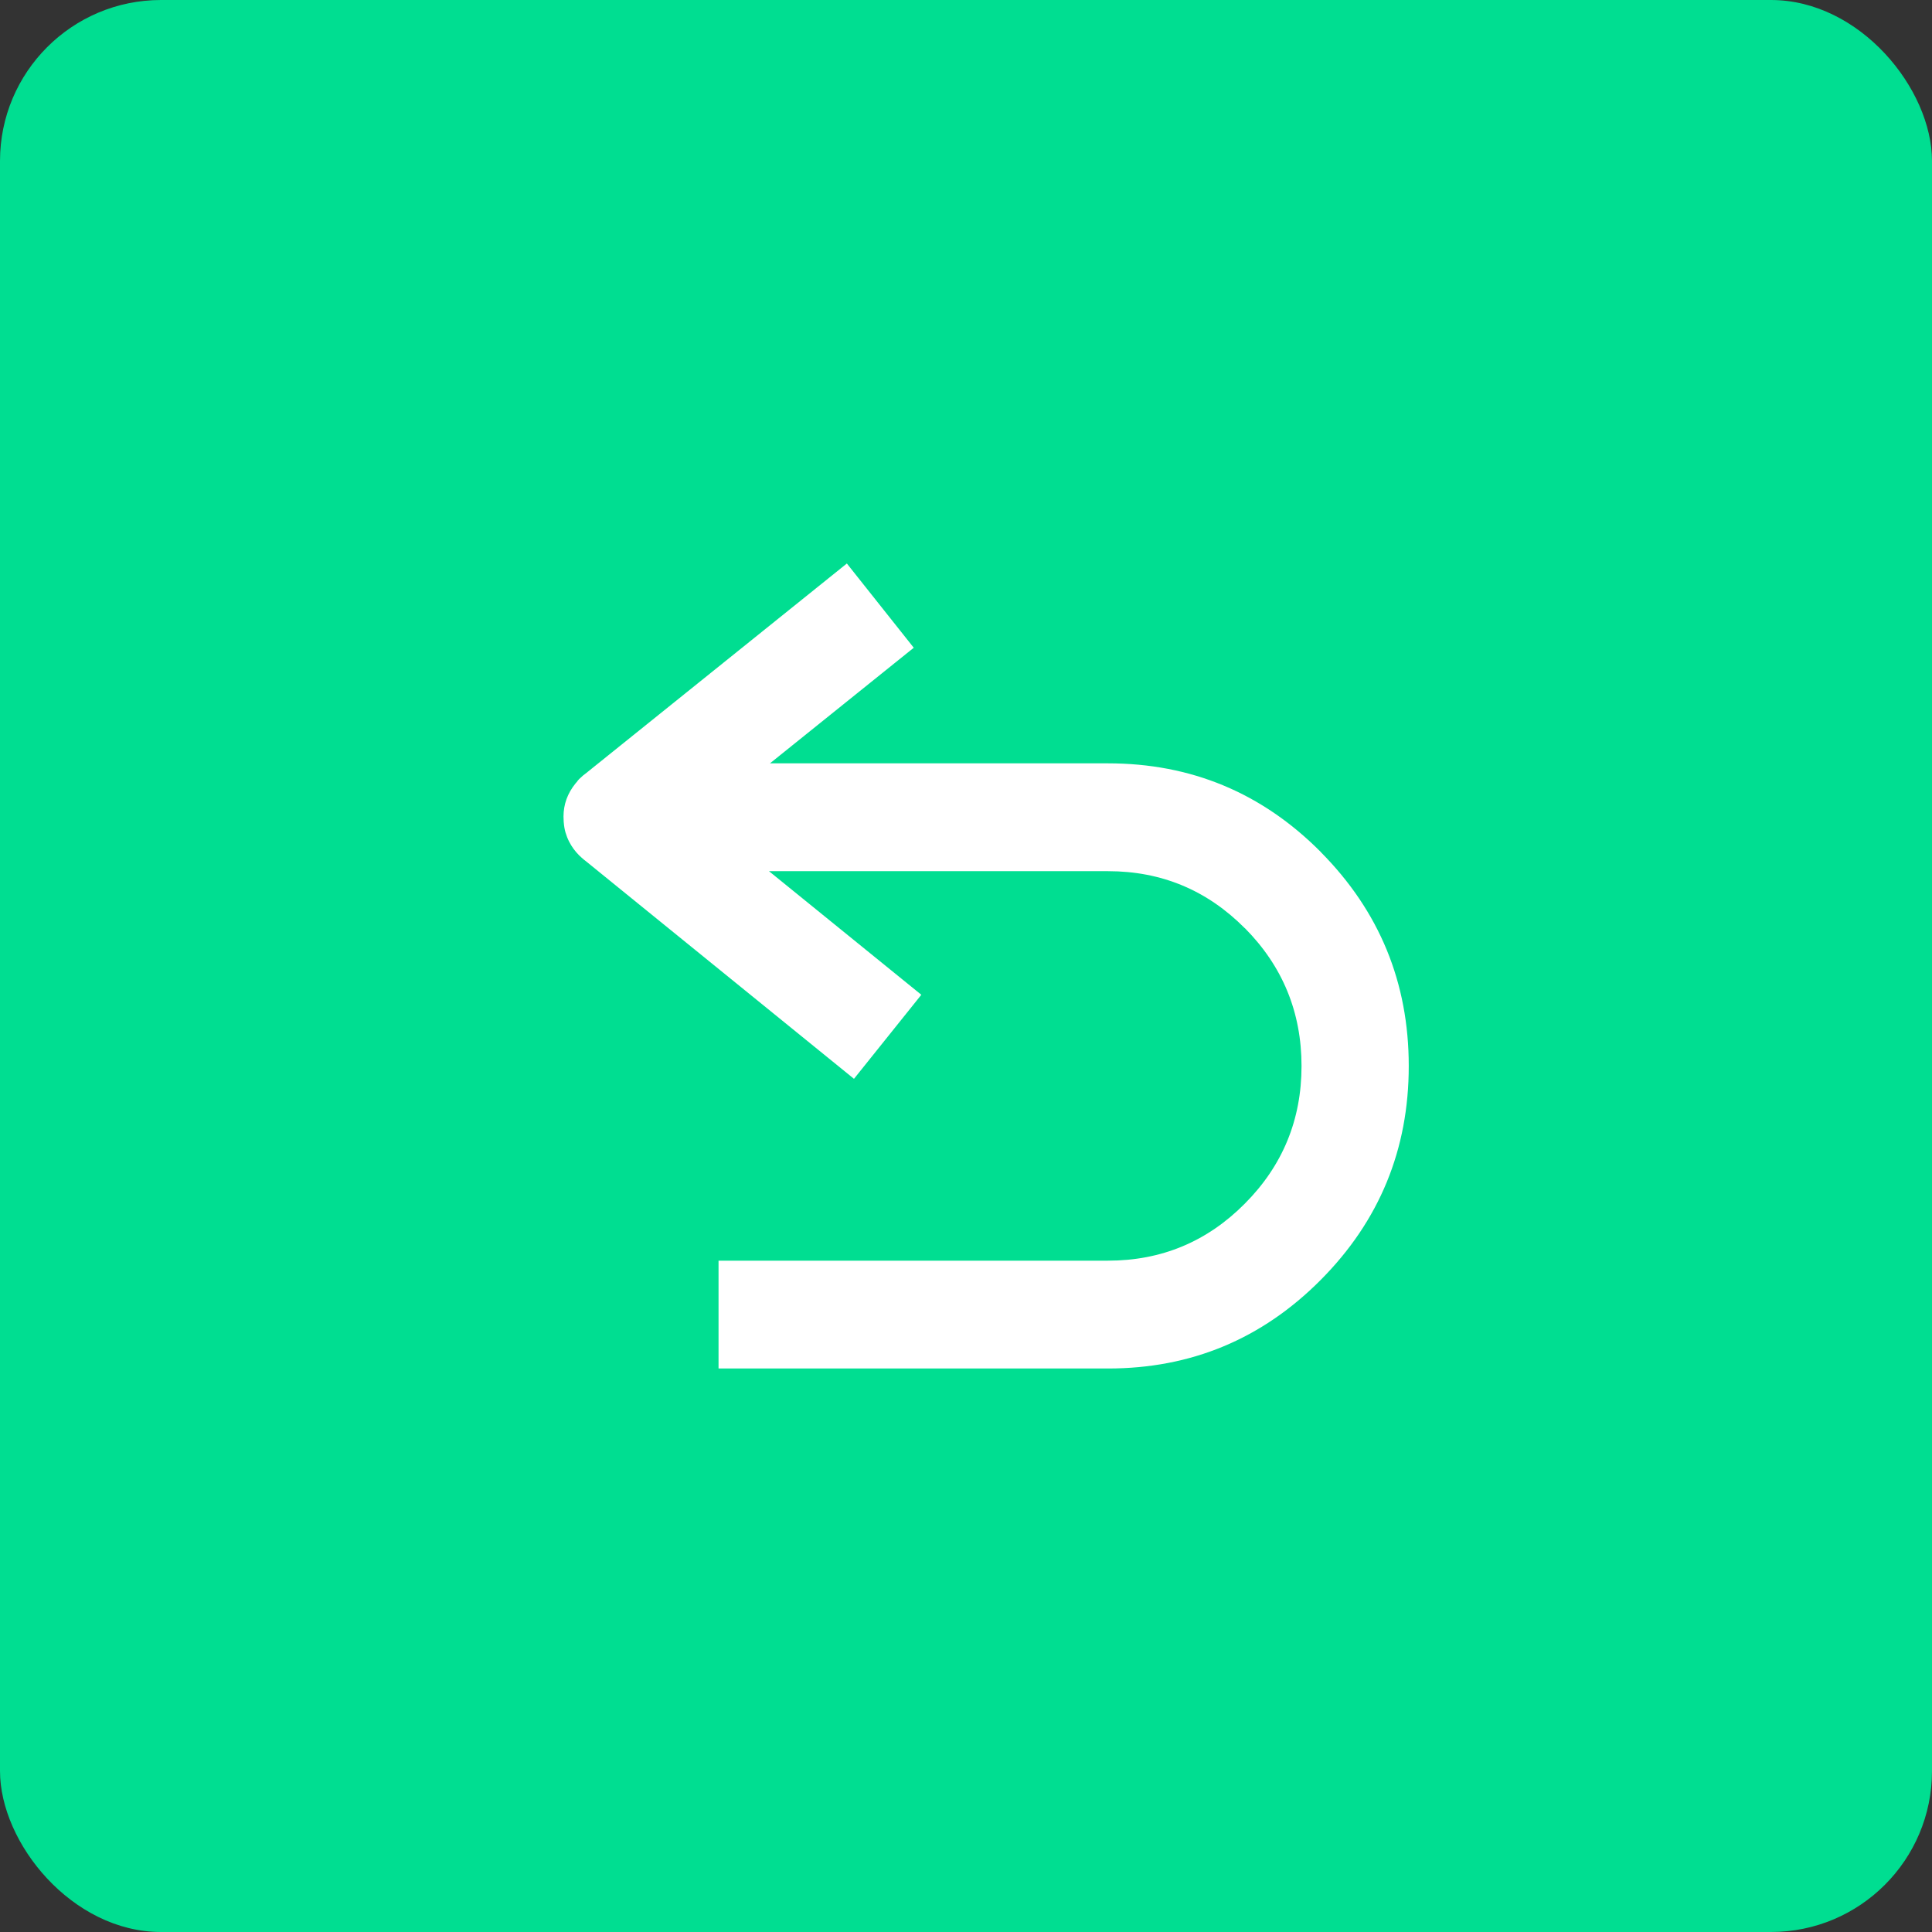 <svg width="48" height="48" viewBox="0 0 48 48" fill="none" xmlns="http://www.w3.org/2000/svg">
<rect x="0" y="0" width="48" height="48" fill="#333333" stroke="none"/>
<rect width="48" height="48" rx="4" fill="#00DE91"/>
<path fill-rule="evenodd" clip-rule="evenodd" d="M30.927 23.058V23.061C29.989 22.116 28.855 21.644 27.527 21.644H19.105L22.89 24.715L21.217 26.803L14.545 21.387C14.534 21.379 14.523 21.37 14.512 21.362C14.507 21.357 14.501 21.352 14.496 21.348C14.481 21.335 14.467 21.323 14.452 21.31C14.438 21.298 14.424 21.285 14.411 21.271C14.404 21.265 14.396 21.259 14.389 21.252C14.287 21.149 14.206 21.038 14.144 20.918C14.124 20.88 14.106 20.84 14.09 20.8C14.075 20.761 14.061 20.721 14.049 20.68C14.028 20.605 14.014 20.527 14.008 20.446C14.007 20.438 14.006 20.428 14.005 20.419L14 20.285C14.001 19.983 14.1 19.71 14.297 19.466C14.313 19.446 14.329 19.427 14.346 19.409L14.349 19.4C14.362 19.385 14.375 19.37 14.389 19.356C14.447 19.298 14.508 19.246 14.572 19.2L21.04 14L22.702 16.093L19.13 18.965H27.527C29.592 18.965 31.353 19.698 32.812 21.165V21.167C34.271 22.638 35 24.41 35 26.485C35 28.561 34.271 30.333 32.812 31.8C31.353 33.267 29.592 34.001 27.527 34H17.852V31.321H27.527C28.855 31.321 29.989 30.849 30.927 29.904C31.866 28.961 32.336 27.821 32.336 26.485C32.336 25.148 31.866 24.006 30.927 23.058Z" fill="white"/>
</svg>
